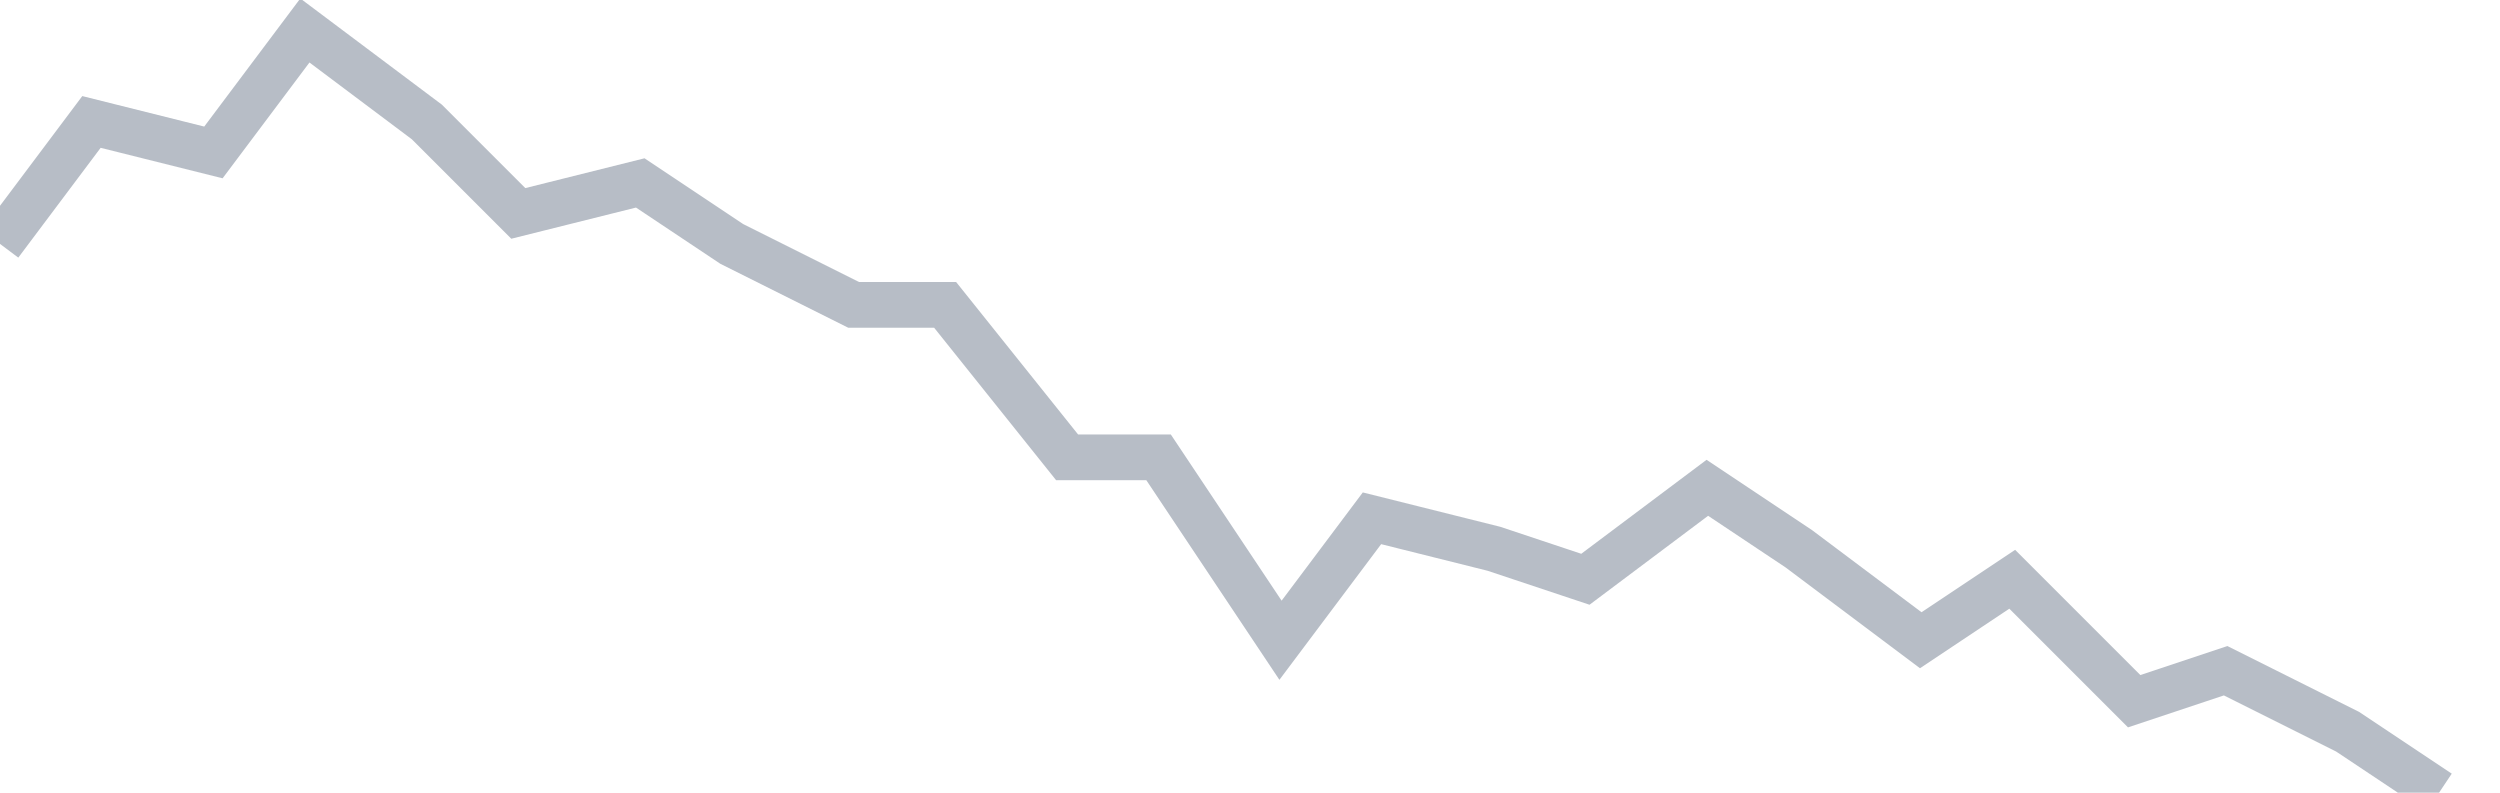 <svg width="82" height="26" fill="none" xmlns="http://www.w3.org/2000/svg"><path d="M0 8l3-4 4 1 3-4 4 3 3 3 4-1 3 2 4 2h3l4 5h3l4 6 3-4 4 1 3 1 4-3 3 2 4 3 3-2 4 4 3-1 4 2 3 2" stroke="#B7BDC6" stroke-width="1.5"/></svg>
